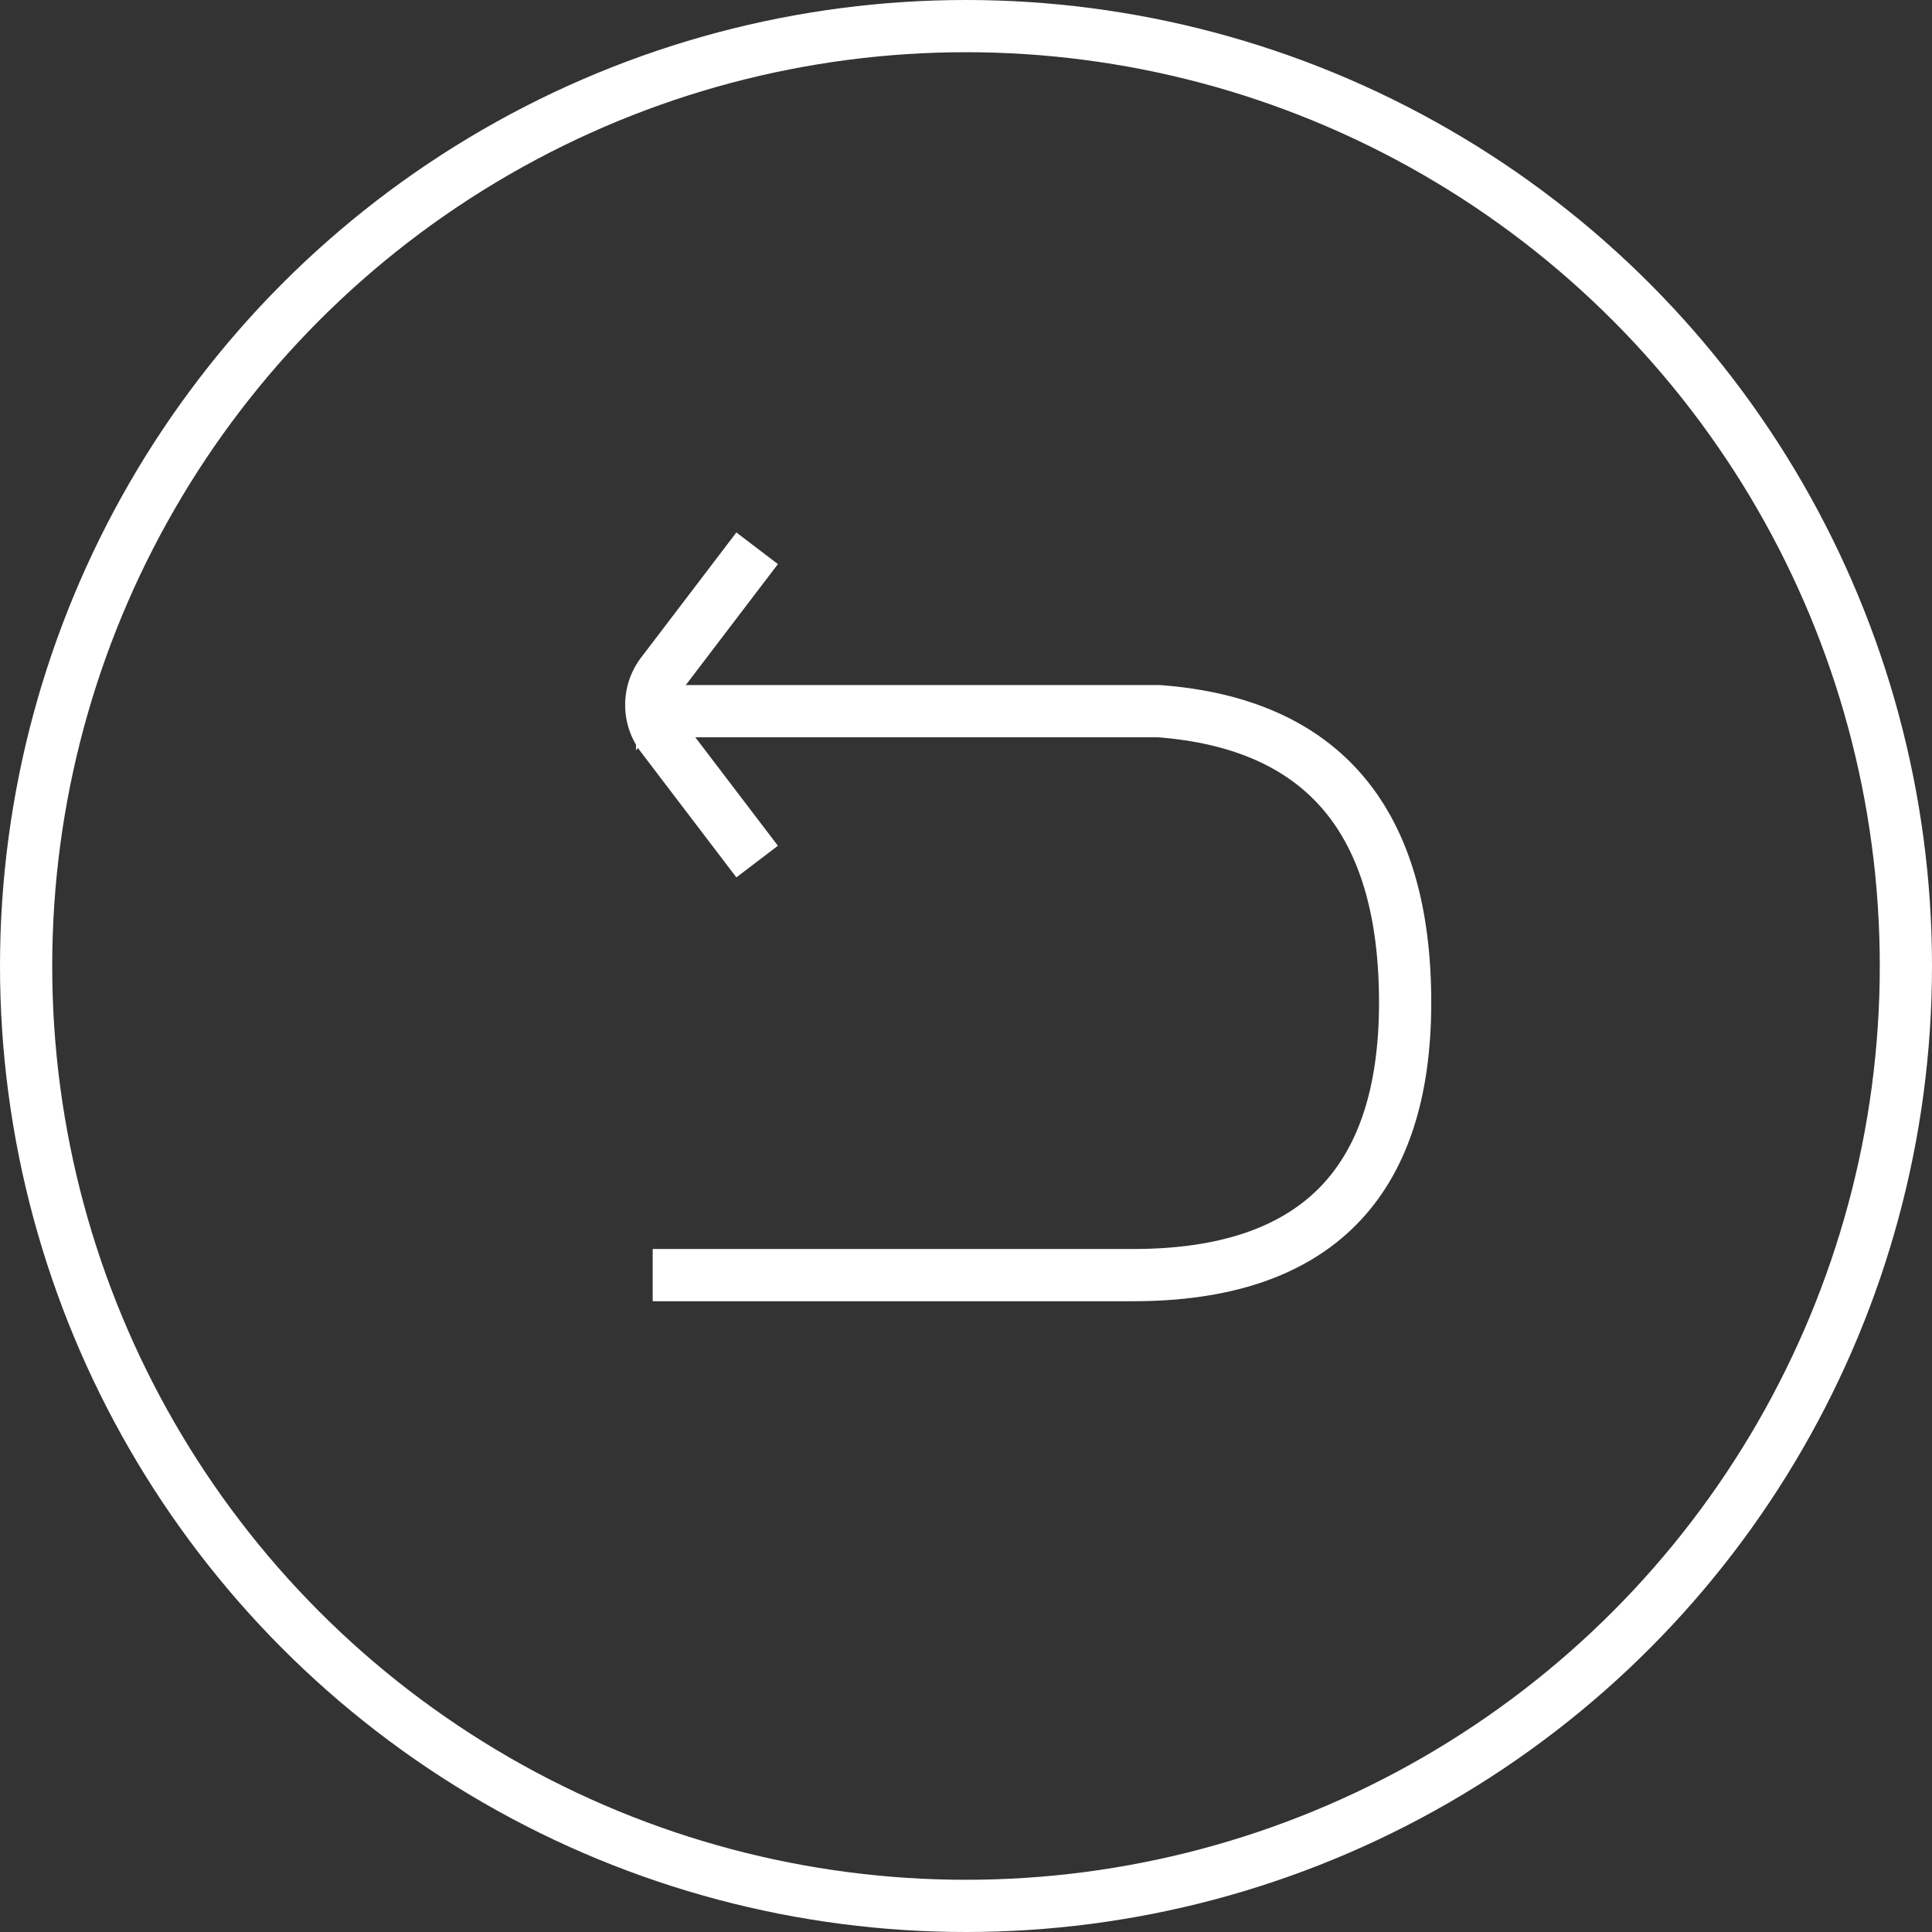 <svg id="Layer_1" data-name="Layer 1" xmlns="http://www.w3.org/2000/svg" viewBox="0 0 37 37"><rect x="0" y="0" width="37" height="37" fill="#333333" stroke="none"/><defs><style>.cls-1{fill:none;stroke:#fff;}</style></defs><g id="Symbols---Modules-_-atoms" data-name="Symbols---Modules-/-atoms"><g id="Top-_-USP" data-name="Top-/-USP"><g id="USP"><g id="icon_Return" data-name="icon/Return"><g id="delivery"><g id="Group"><circle id="border" class="cls-1" cx="18.5" cy="18.5" r="18"/><path id="Path-3" class="cls-1" d="M13,24.92H22.2q5.21,0,5.21-5.22T22.7,14.12H13" transform="translate(-0.5 -0.5)"/></g></g><path id="Path-5-Copy-3" class="cls-1" d="M15,11l-1.82,2.39a1,1,0,0,0,0,1.22L15,17" transform="translate(-0.5 -0.5)"/></g></g></g></g></svg>